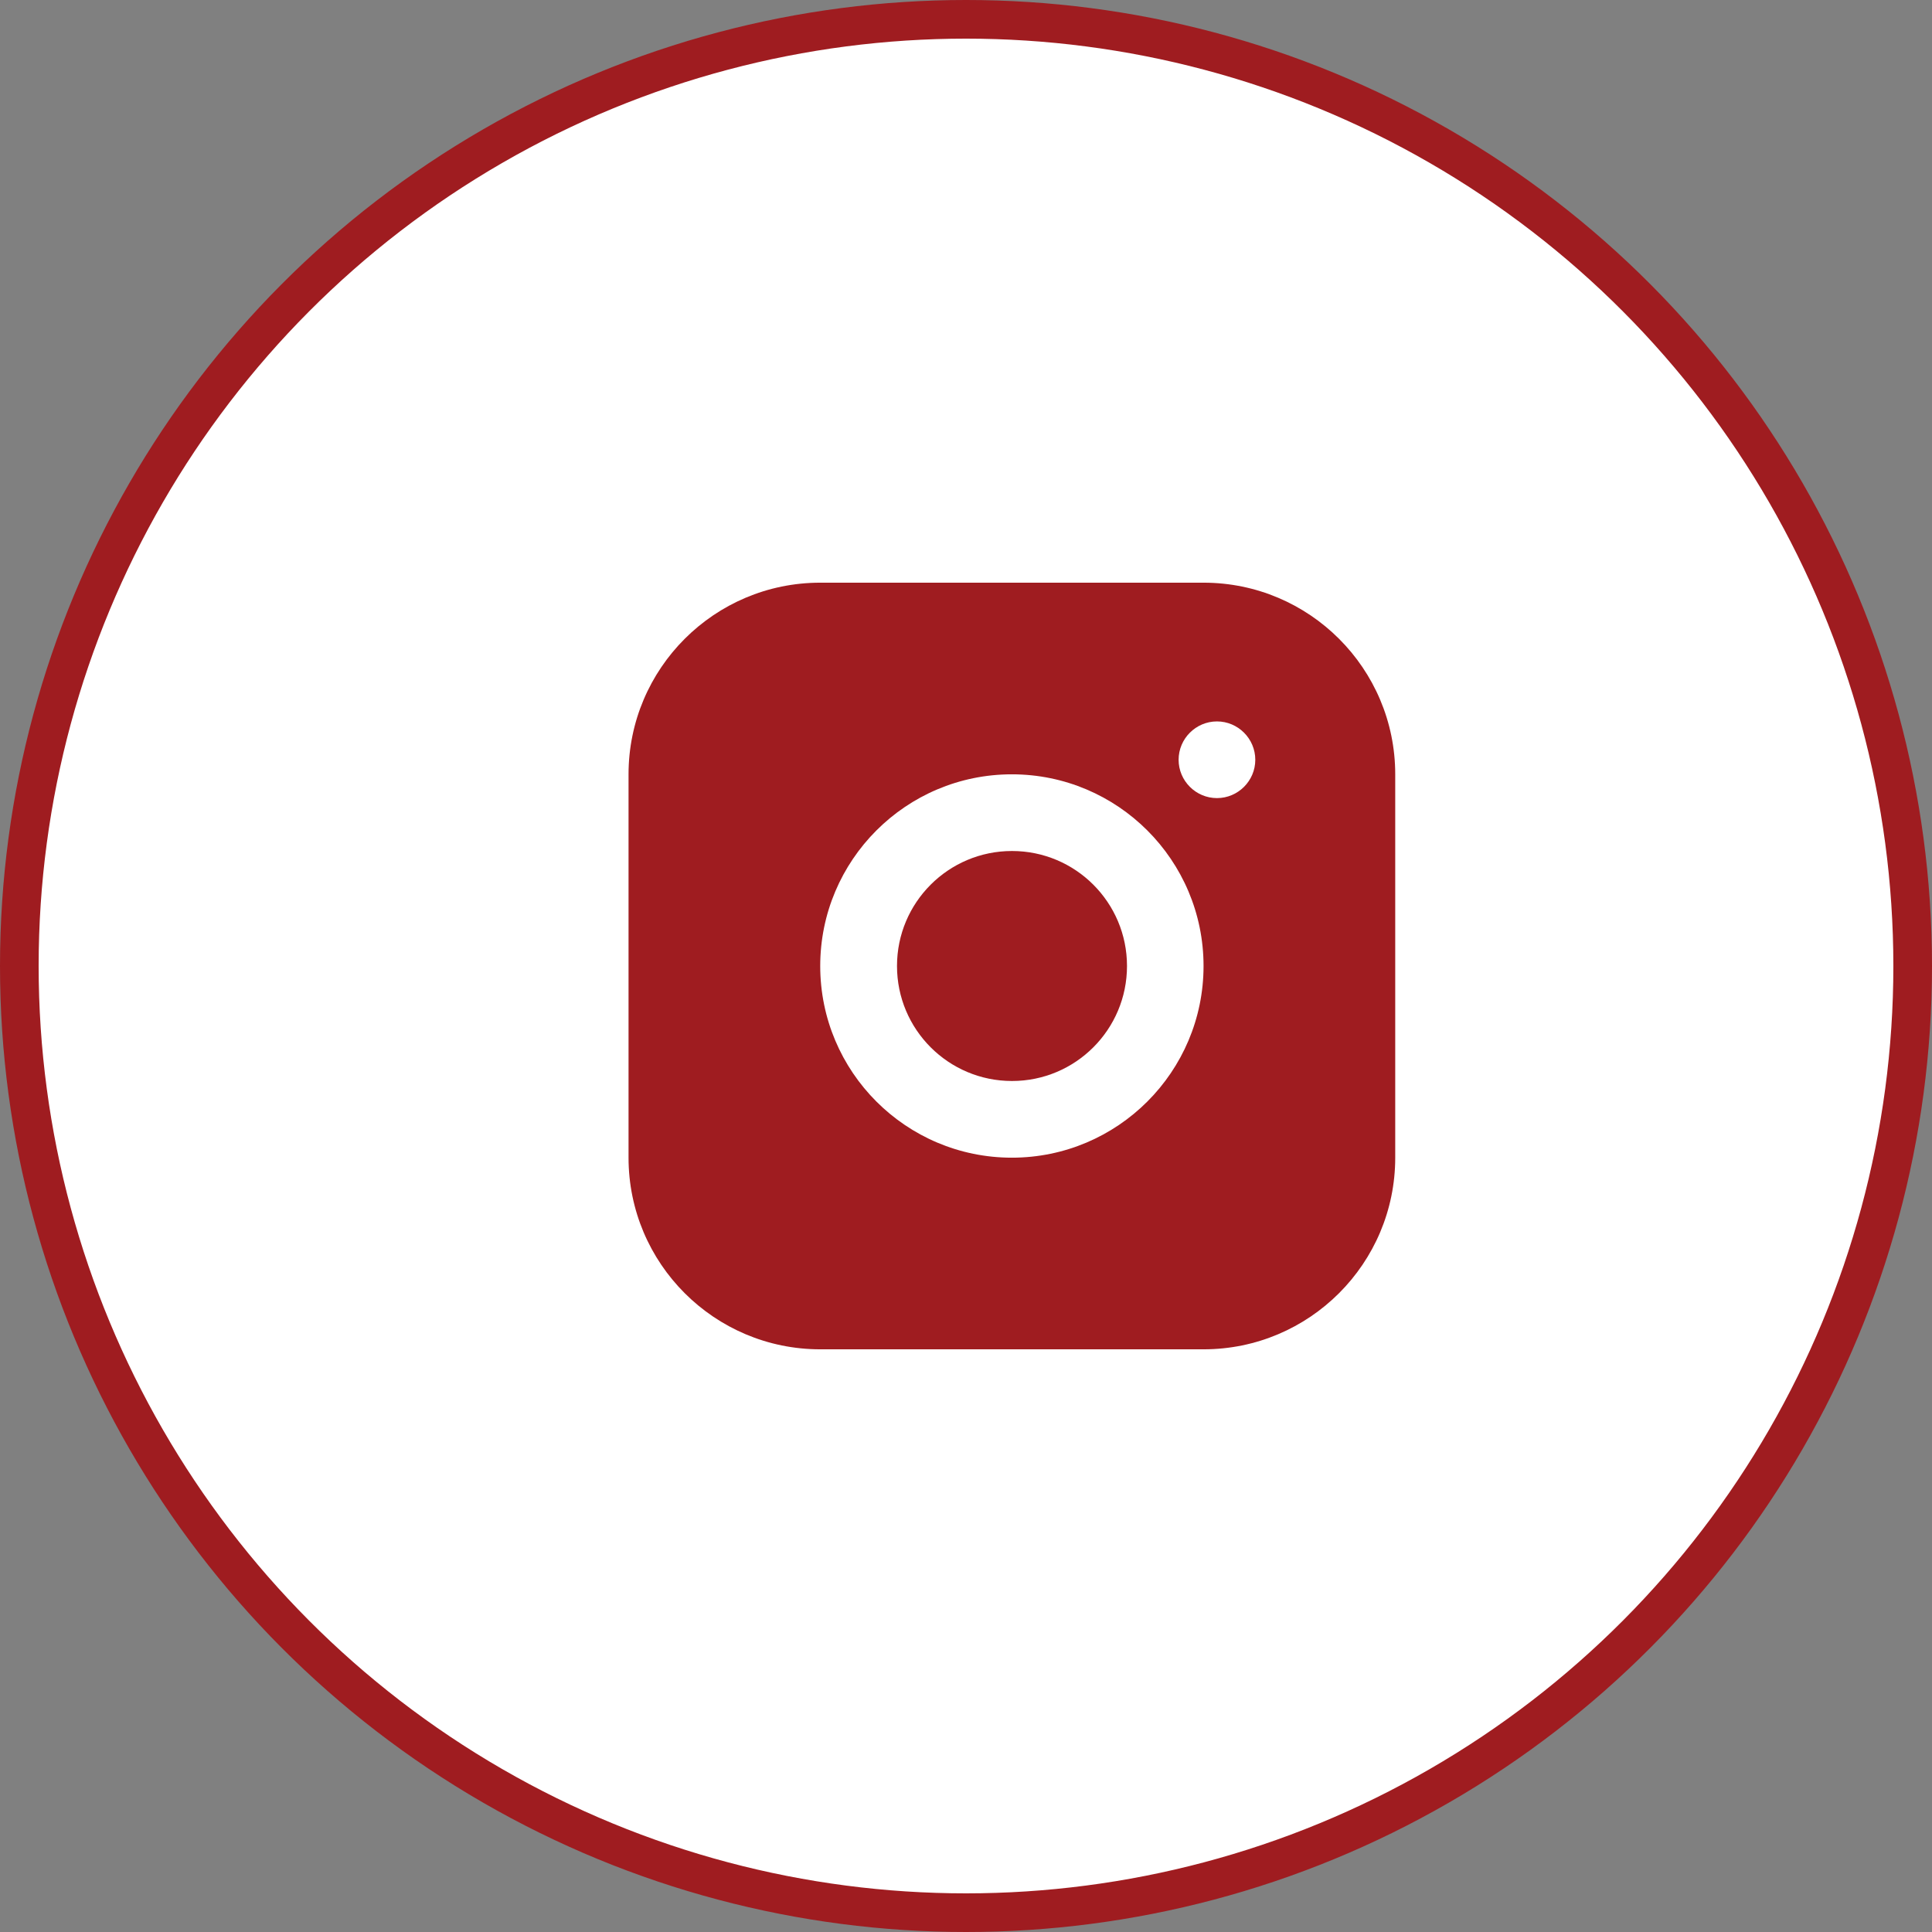 <svg width="42" height="42" viewBox="0 0 42 42" fill="none" xmlns="http://www.w3.org/2000/svg">
<rect x="0" y="0" width="42" height="42" fill="#808080" stroke="none"/>
<circle cx="21" cy="21" r="20.58" fill="white" stroke="#9F1C20" stroke-width="0.84"/>
<path d="M26.164 12.667H17.831C15.531 12.667 13.664 14.533 13.664 16.833V25.167C13.664 27.467 15.531 29.333 17.831 29.333H26.164C28.464 29.333 30.331 27.467 30.331 25.167V16.833C30.331 14.533 28.464 12.667 26.164 12.667ZM21.997 25.167C19.697 25.167 17.831 23.3 17.831 21C17.831 18.7 19.697 16.833 21.997 16.833C24.297 16.833 26.164 18.7 26.164 21C26.164 23.3 24.297 25.167 21.997 25.167ZM26.456 17.35C25.997 17.35 25.622 16.975 25.622 16.517C25.622 16.058 25.997 15.683 26.456 15.683C26.914 15.683 27.289 16.058 27.289 16.517C27.289 16.975 26.914 17.35 26.456 17.35Z" fill="#9F1C20"/>
<path d="M22 23.5C23.381 23.5 24.5 22.381 24.5 21C24.5 19.619 23.381 18.5 22 18.5C20.619 18.5 19.5 19.619 19.5 21C19.5 22.381 20.619 23.5 22 23.5Z" fill="#9F1C20"/>
</svg>
